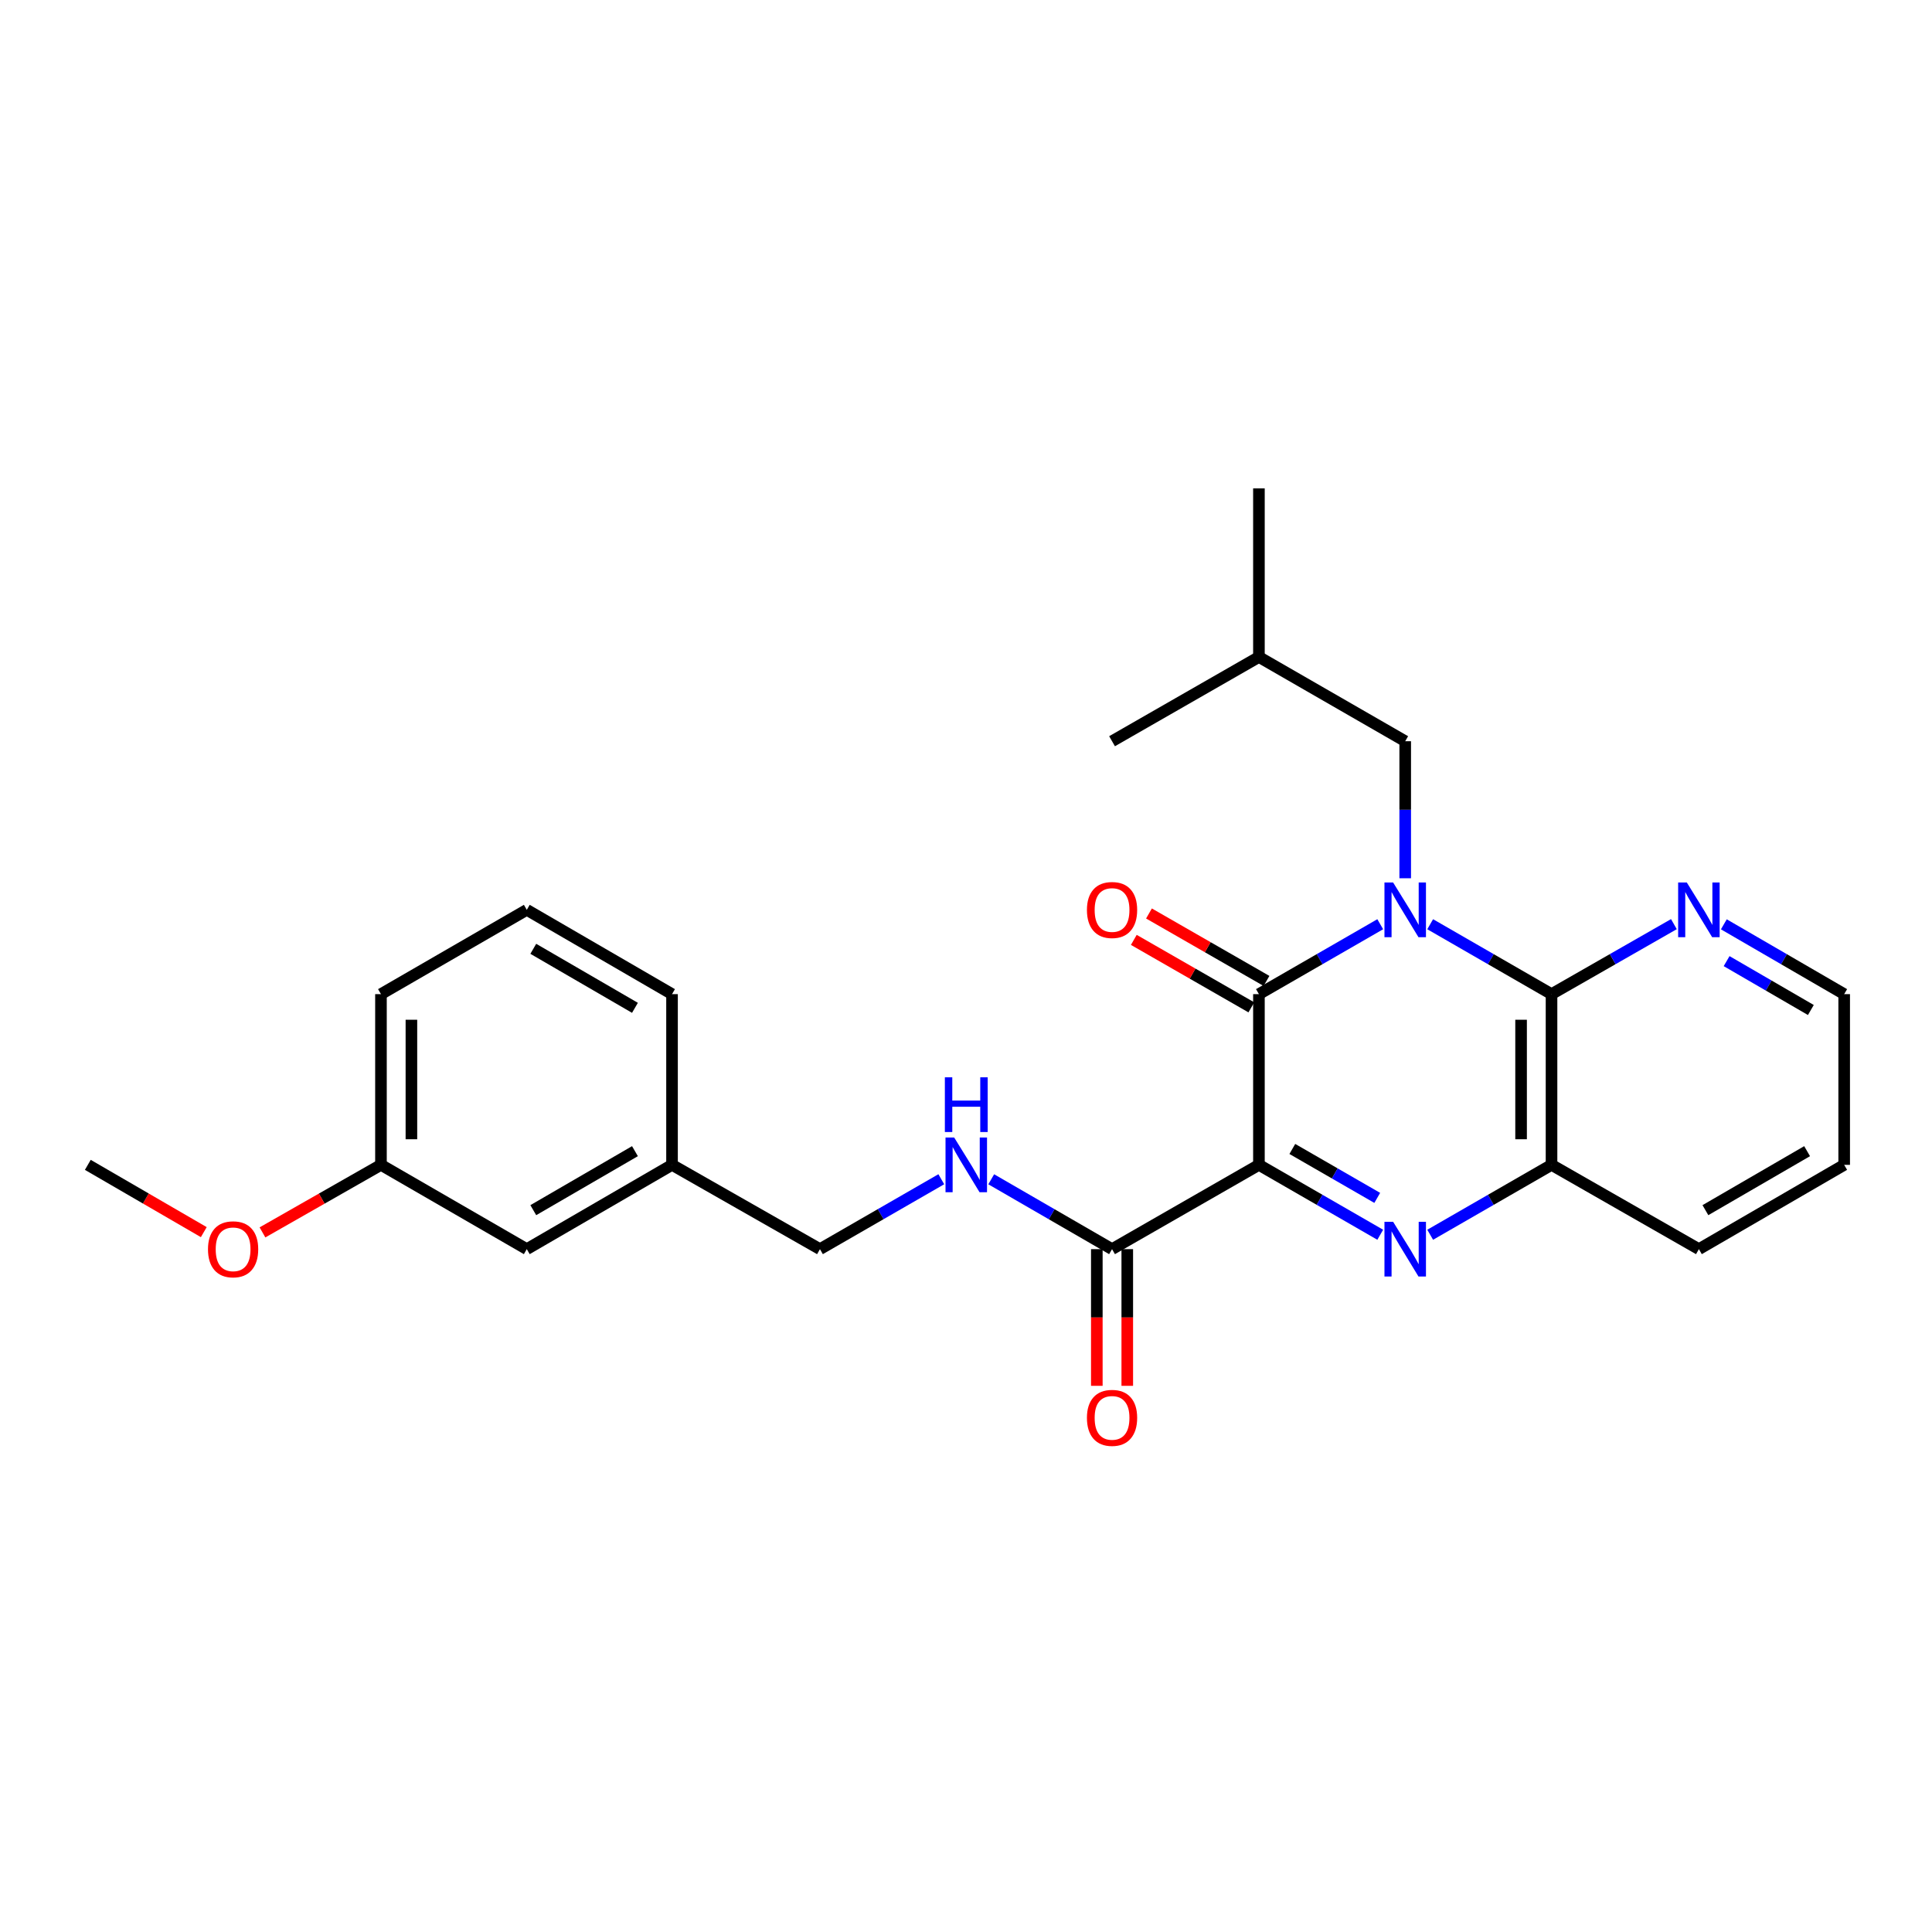 <?xml version='1.0' encoding='iso-8859-1'?>
<svg version='1.1' baseProfile='full'
              xmlns='http://www.w3.org/2000/svg'
                      xmlns:rdkit='http://www.rdkit.org/xml'
                      xmlns:xlink='http://www.w3.org/1999/xlink'
                  xml:space='preserve'
width='1000px' height='1000px' viewBox='0 0 1000 1000'>
<!-- END OF HEADER -->
<rect style='opacity:1.0;fill:#FFFFFF;stroke:none' width='1000' height='1000' x='0' y='0'> </rect>
<path class='bond-1' d='M 714.409,478.378 L 683.013,496.472' style='fill:none;fill-rule:evenodd;stroke:#0000FF;stroke-width:6px;stroke-linecap:butt;stroke-linejoin:miter;stroke-opacity:1' />
<path class='bond-1' d='M 683.013,496.472 L 651.617,514.567' style='fill:none;fill-rule:evenodd;stroke:#000000;stroke-width:6px;stroke-linecap:butt;stroke-linejoin:miter;stroke-opacity:1' />
<path class='bond-3' d='M 740.259,478.377 L 771.664,496.472' style='fill:none;fill-rule:evenodd;stroke:#0000FF;stroke-width:6px;stroke-linecap:butt;stroke-linejoin:miter;stroke-opacity:1' />
<path class='bond-3' d='M 771.664,496.472 L 803.068,514.567' style='fill:none;fill-rule:evenodd;stroke:#000000;stroke-width:6px;stroke-linecap:butt;stroke-linejoin:miter;stroke-opacity:1' />
<path class='bond-6' d='M 727.334,454.588 L 727.334,419.122' style='fill:none;fill-rule:evenodd;stroke:#0000FF;stroke-width:6px;stroke-linecap:butt;stroke-linejoin:miter;stroke-opacity:1' />
<path class='bond-6' d='M 727.334,419.122 L 727.334,383.656' style='fill:none;fill-rule:evenodd;stroke:#000000;stroke-width:6px;stroke-linecap:butt;stroke-linejoin:miter;stroke-opacity:1' />
<path class='bond-0' d='M 651.617,602.926 L 651.617,514.567' style='fill:none;fill-rule:evenodd;stroke:#000000;stroke-width:6px;stroke-linecap:butt;stroke-linejoin:miter;stroke-opacity:1' />
<path class='bond-5' d='M 651.617,602.926 L 575.594,646.554' style='fill:none;fill-rule:evenodd;stroke:#000000;stroke-width:6px;stroke-linecap:butt;stroke-linejoin:miter;stroke-opacity:1' />
<path class='bond-26' d='M 651.617,602.926 L 683.013,621.017' style='fill:none;fill-rule:evenodd;stroke:#000000;stroke-width:6px;stroke-linecap:butt;stroke-linejoin:miter;stroke-opacity:1' />
<path class='bond-26' d='M 683.013,621.017 L 714.409,639.107' style='fill:none;fill-rule:evenodd;stroke:#0000FF;stroke-width:6px;stroke-linecap:butt;stroke-linejoin:miter;stroke-opacity:1' />
<path class='bond-26' d='M 668.904,594.698 L 690.881,607.361' style='fill:none;fill-rule:evenodd;stroke:#000000;stroke-width:6px;stroke-linecap:butt;stroke-linejoin:miter;stroke-opacity:1' />
<path class='bond-26' d='M 690.881,607.361 L 712.859,620.025' style='fill:none;fill-rule:evenodd;stroke:#0000FF;stroke-width:6px;stroke-linecap:butt;stroke-linejoin:miter;stroke-opacity:1' />
<path class='bond-9' d='M 655.54,507.732 L 625.124,490.274' style='fill:none;fill-rule:evenodd;stroke:#000000;stroke-width:6px;stroke-linecap:butt;stroke-linejoin:miter;stroke-opacity:1' />
<path class='bond-9' d='M 625.124,490.274 L 594.708,472.815' style='fill:none;fill-rule:evenodd;stroke:#FF0000;stroke-width:6px;stroke-linecap:butt;stroke-linejoin:miter;stroke-opacity:1' />
<path class='bond-9' d='M 647.695,521.401 L 617.279,503.942' style='fill:none;fill-rule:evenodd;stroke:#000000;stroke-width:6px;stroke-linecap:butt;stroke-linejoin:miter;stroke-opacity:1' />
<path class='bond-9' d='M 617.279,503.942 L 586.863,486.483' style='fill:none;fill-rule:evenodd;stroke:#FF0000;stroke-width:6px;stroke-linecap:butt;stroke-linejoin:miter;stroke-opacity:1' />
<path class='bond-2' d='M 740.259,639.108 L 771.664,621.017' style='fill:none;fill-rule:evenodd;stroke:#0000FF;stroke-width:6px;stroke-linecap:butt;stroke-linejoin:miter;stroke-opacity:1' />
<path class='bond-2' d='M 771.664,621.017 L 803.068,602.926' style='fill:none;fill-rule:evenodd;stroke:#000000;stroke-width:6px;stroke-linecap:butt;stroke-linejoin:miter;stroke-opacity:1' />
<path class='bond-4' d='M 803.068,514.567 L 803.068,602.926' style='fill:none;fill-rule:evenodd;stroke:#000000;stroke-width:6px;stroke-linecap:butt;stroke-linejoin:miter;stroke-opacity:1' />
<path class='bond-4' d='M 787.309,527.82 L 787.309,589.672' style='fill:none;fill-rule:evenodd;stroke:#000000;stroke-width:6px;stroke-linecap:butt;stroke-linejoin:miter;stroke-opacity:1' />
<path class='bond-7' d='M 803.068,514.567 L 834.738,496.449' style='fill:none;fill-rule:evenodd;stroke:#000000;stroke-width:6px;stroke-linecap:butt;stroke-linejoin:miter;stroke-opacity:1' />
<path class='bond-7' d='M 834.738,496.449 L 866.408,478.331' style='fill:none;fill-rule:evenodd;stroke:#0000FF;stroke-width:6px;stroke-linecap:butt;stroke-linejoin:miter;stroke-opacity:1' />
<path class='bond-15' d='M 803.068,602.926 L 879.345,646.554' style='fill:none;fill-rule:evenodd;stroke:#000000;stroke-width:6px;stroke-linecap:butt;stroke-linejoin:miter;stroke-opacity:1' />
<path class='bond-8' d='M 575.594,646.554 L 544.327,628.475' style='fill:none;fill-rule:evenodd;stroke:#000000;stroke-width:6px;stroke-linecap:butt;stroke-linejoin:miter;stroke-opacity:1' />
<path class='bond-8' d='M 544.327,628.475 L 513.059,610.396' style='fill:none;fill-rule:evenodd;stroke:#0000FF;stroke-width:6px;stroke-linecap:butt;stroke-linejoin:miter;stroke-opacity:1' />
<path class='bond-10' d='M 567.714,646.554 L 567.714,681.927' style='fill:none;fill-rule:evenodd;stroke:#000000;stroke-width:6px;stroke-linecap:butt;stroke-linejoin:miter;stroke-opacity:1' />
<path class='bond-10' d='M 567.714,681.927 L 567.714,717.301' style='fill:none;fill-rule:evenodd;stroke:#FF0000;stroke-width:6px;stroke-linecap:butt;stroke-linejoin:miter;stroke-opacity:1' />
<path class='bond-10' d='M 583.474,646.554 L 583.474,681.927' style='fill:none;fill-rule:evenodd;stroke:#000000;stroke-width:6px;stroke-linecap:butt;stroke-linejoin:miter;stroke-opacity:1' />
<path class='bond-10' d='M 583.474,681.927 L 583.474,717.301' style='fill:none;fill-rule:evenodd;stroke:#FF0000;stroke-width:6px;stroke-linecap:butt;stroke-linejoin:miter;stroke-opacity:1' />
<path class='bond-17' d='M 727.334,383.656 L 651.617,340.054' style='fill:none;fill-rule:evenodd;stroke:#000000;stroke-width:6px;stroke-linecap:butt;stroke-linejoin:miter;stroke-opacity:1' />
<path class='bond-19' d='M 892.259,478.423 L 923.402,496.495' style='fill:none;fill-rule:evenodd;stroke:#0000FF;stroke-width:6px;stroke-linecap:butt;stroke-linejoin:miter;stroke-opacity:1' />
<path class='bond-19' d='M 923.402,496.495 L 954.545,514.567' style='fill:none;fill-rule:evenodd;stroke:#000000;stroke-width:6px;stroke-linecap:butt;stroke-linejoin:miter;stroke-opacity:1' />
<path class='bond-19' d='M 893.692,497.476 L 915.492,510.126' style='fill:none;fill-rule:evenodd;stroke:#0000FF;stroke-width:6px;stroke-linecap:butt;stroke-linejoin:miter;stroke-opacity:1' />
<path class='bond-19' d='M 915.492,510.126 L 937.293,522.776' style='fill:none;fill-rule:evenodd;stroke:#000000;stroke-width:6px;stroke-linecap:butt;stroke-linejoin:miter;stroke-opacity:1' />
<path class='bond-11' d='M 487.215,610.372 L 455.81,628.463' style='fill:none;fill-rule:evenodd;stroke:#0000FF;stroke-width:6px;stroke-linecap:butt;stroke-linejoin:miter;stroke-opacity:1' />
<path class='bond-11' d='M 455.81,628.463 L 424.406,646.554' style='fill:none;fill-rule:evenodd;stroke:#000000;stroke-width:6px;stroke-linecap:butt;stroke-linejoin:miter;stroke-opacity:1' />
<path class='bond-13' d='M 424.406,646.554 L 347.84,602.926' style='fill:none;fill-rule:evenodd;stroke:#000000;stroke-width:6px;stroke-linecap:butt;stroke-linejoin:miter;stroke-opacity:1' />
<path class='bond-12' d='M 272.666,646.554 L 347.84,602.926' style='fill:none;fill-rule:evenodd;stroke:#000000;stroke-width:6px;stroke-linecap:butt;stroke-linejoin:miter;stroke-opacity:1' />
<path class='bond-12' d='M 276.031,626.379 L 328.653,595.84' style='fill:none;fill-rule:evenodd;stroke:#000000;stroke-width:6px;stroke-linecap:butt;stroke-linejoin:miter;stroke-opacity:1' />
<path class='bond-14' d='M 272.666,646.554 L 197.186,602.926' style='fill:none;fill-rule:evenodd;stroke:#000000;stroke-width:6px;stroke-linecap:butt;stroke-linejoin:miter;stroke-opacity:1' />
<path class='bond-20' d='M 347.84,602.926 L 347.84,514.567' style='fill:none;fill-rule:evenodd;stroke:#000000;stroke-width:6px;stroke-linecap:butt;stroke-linejoin:miter;stroke-opacity:1' />
<path class='bond-16' d='M 197.186,602.926 L 166.521,620.407' style='fill:none;fill-rule:evenodd;stroke:#000000;stroke-width:6px;stroke-linecap:butt;stroke-linejoin:miter;stroke-opacity:1' />
<path class='bond-16' d='M 166.521,620.407 L 135.857,637.888' style='fill:none;fill-rule:evenodd;stroke:#FF0000;stroke-width:6px;stroke-linecap:butt;stroke-linejoin:miter;stroke-opacity:1' />
<path class='bond-28' d='M 197.186,602.926 L 197.186,514.567' style='fill:none;fill-rule:evenodd;stroke:#000000;stroke-width:6px;stroke-linecap:butt;stroke-linejoin:miter;stroke-opacity:1' />
<path class='bond-28' d='M 212.945,589.672 L 212.945,527.82' style='fill:none;fill-rule:evenodd;stroke:#000000;stroke-width:6px;stroke-linecap:butt;stroke-linejoin:miter;stroke-opacity:1' />
<path class='bond-27' d='M 879.345,646.554 L 954.545,602.926' style='fill:none;fill-rule:evenodd;stroke:#000000;stroke-width:6px;stroke-linecap:butt;stroke-linejoin:miter;stroke-opacity:1' />
<path class='bond-27' d='M 882.717,626.378 L 935.357,595.839' style='fill:none;fill-rule:evenodd;stroke:#000000;stroke-width:6px;stroke-linecap:butt;stroke-linejoin:miter;stroke-opacity:1' />
<path class='bond-22' d='M 105.481,637.751 L 75.468,620.339' style='fill:none;fill-rule:evenodd;stroke:#FF0000;stroke-width:6px;stroke-linecap:butt;stroke-linejoin:miter;stroke-opacity:1' />
<path class='bond-22' d='M 75.468,620.339 L 45.455,602.926' style='fill:none;fill-rule:evenodd;stroke:#000000;stroke-width:6px;stroke-linecap:butt;stroke-linejoin:miter;stroke-opacity:1' />
<path class='bond-24' d='M 651.617,340.054 L 575.594,383.656' style='fill:none;fill-rule:evenodd;stroke:#000000;stroke-width:6px;stroke-linecap:butt;stroke-linejoin:miter;stroke-opacity:1' />
<path class='bond-25' d='M 651.617,340.054 L 651.617,252.78' style='fill:none;fill-rule:evenodd;stroke:#000000;stroke-width:6px;stroke-linecap:butt;stroke-linejoin:miter;stroke-opacity:1' />
<path class='bond-18' d='M 272.666,470.93 L 347.84,514.567' style='fill:none;fill-rule:evenodd;stroke:#000000;stroke-width:6px;stroke-linecap:butt;stroke-linejoin:miter;stroke-opacity:1' />
<path class='bond-18' d='M 276.03,491.105 L 328.652,521.651' style='fill:none;fill-rule:evenodd;stroke:#000000;stroke-width:6px;stroke-linecap:butt;stroke-linejoin:miter;stroke-opacity:1' />
<path class='bond-21' d='M 272.666,470.93 L 197.186,514.567' style='fill:none;fill-rule:evenodd;stroke:#000000;stroke-width:6px;stroke-linecap:butt;stroke-linejoin:miter;stroke-opacity:1' />
<path class='bond-23' d='M 954.545,514.567 L 954.545,602.926' style='fill:none;fill-rule:evenodd;stroke:#000000;stroke-width:6px;stroke-linecap:butt;stroke-linejoin:miter;stroke-opacity:1' />
<path  class='atom-0' d='M 721.074 456.77
L 730.354 471.77
Q 731.274 473.25, 732.754 475.93
Q 734.234 478.61, 734.314 478.77
L 734.314 456.77
L 738.074 456.77
L 738.074 485.09
L 734.194 485.09
L 724.234 468.69
Q 723.074 466.77, 721.834 464.57
Q 720.634 462.37, 720.274 461.69
L 720.274 485.09
L 716.594 485.09
L 716.594 456.77
L 721.074 456.77
' fill='#0000FF'/>
<path  class='atom-3' d='M 721.074 632.394
L 730.354 647.394
Q 731.274 648.874, 732.754 651.554
Q 734.234 654.234, 734.314 654.394
L 734.314 632.394
L 738.074 632.394
L 738.074 660.714
L 734.194 660.714
L 724.234 644.314
Q 723.074 642.394, 721.834 640.194
Q 720.634 637.994, 720.274 637.314
L 720.274 660.714
L 716.594 660.714
L 716.594 632.394
L 721.074 632.394
' fill='#0000FF'/>
<path  class='atom-8' d='M 873.085 456.77
L 882.365 471.77
Q 883.285 473.25, 884.765 475.93
Q 886.245 478.61, 886.325 478.77
L 886.325 456.77
L 890.085 456.77
L 890.085 485.09
L 886.205 485.09
L 876.245 468.69
Q 875.085 466.77, 873.845 464.57
Q 872.645 462.37, 872.285 461.69
L 872.285 485.09
L 868.605 485.09
L 868.605 456.77
L 873.085 456.77
' fill='#0000FF'/>
<path  class='atom-9' d='M 493.88 588.766
L 503.16 603.766
Q 504.08 605.246, 505.56 607.926
Q 507.04 610.606, 507.12 610.766
L 507.12 588.766
L 510.88 588.766
L 510.88 617.086
L 507 617.086
L 497.04 600.686
Q 495.88 598.766, 494.64 596.566
Q 493.44 594.366, 493.08 593.686
L 493.08 617.086
L 489.4 617.086
L 489.4 588.766
L 493.88 588.766
' fill='#0000FF'/>
<path  class='atom-9' d='M 489.06 557.614
L 492.9 557.614
L 492.9 569.654
L 507.38 569.654
L 507.38 557.614
L 511.22 557.614
L 511.22 585.934
L 507.38 585.934
L 507.38 572.854
L 492.9 572.854
L 492.9 585.934
L 489.06 585.934
L 489.06 557.614
' fill='#0000FF'/>
<path  class='atom-10' d='M 562.594 471.01
Q 562.594 464.21, 565.954 460.41
Q 569.314 456.61, 575.594 456.61
Q 581.874 456.61, 585.234 460.41
Q 588.594 464.21, 588.594 471.01
Q 588.594 477.89, 585.194 481.81
Q 581.794 485.69, 575.594 485.69
Q 569.354 485.69, 565.954 481.81
Q 562.594 477.93, 562.594 471.01
M 575.594 482.49
Q 579.914 482.49, 582.234 479.61
Q 584.594 476.69, 584.594 471.01
Q 584.594 465.45, 582.234 462.65
Q 579.914 459.81, 575.594 459.81
Q 571.274 459.81, 568.914 462.61
Q 566.594 465.41, 566.594 471.01
Q 566.594 476.73, 568.914 479.61
Q 571.274 482.49, 575.594 482.49
' fill='#FF0000'/>
<path  class='atom-11' d='M 562.594 733.882
Q 562.594 727.082, 565.954 723.282
Q 569.314 719.482, 575.594 719.482
Q 581.874 719.482, 585.234 723.282
Q 588.594 727.082, 588.594 733.882
Q 588.594 740.762, 585.194 744.682
Q 581.794 748.562, 575.594 748.562
Q 569.354 748.562, 565.954 744.682
Q 562.594 740.802, 562.594 733.882
M 575.594 745.362
Q 579.914 745.362, 582.234 742.482
Q 584.594 739.562, 584.594 733.882
Q 584.594 728.322, 582.234 725.522
Q 579.914 722.682, 575.594 722.682
Q 571.274 722.682, 568.914 725.482
Q 566.594 728.282, 566.594 733.882
Q 566.594 739.602, 568.914 742.482
Q 571.274 745.362, 575.594 745.362
' fill='#FF0000'/>
<path  class='atom-17' d='M 107.655 646.634
Q 107.655 639.834, 111.015 636.034
Q 114.375 632.234, 120.655 632.234
Q 126.935 632.234, 130.295 636.034
Q 133.655 639.834, 133.655 646.634
Q 133.655 653.514, 130.255 657.434
Q 126.855 661.314, 120.655 661.314
Q 114.415 661.314, 111.015 657.434
Q 107.655 653.554, 107.655 646.634
M 120.655 658.114
Q 124.975 658.114, 127.295 655.234
Q 129.655 652.314, 129.655 646.634
Q 129.655 641.074, 127.295 638.274
Q 124.975 635.434, 120.655 635.434
Q 116.335 635.434, 113.975 638.234
Q 111.655 641.034, 111.655 646.634
Q 111.655 652.354, 113.975 655.234
Q 116.335 658.114, 120.655 658.114
' fill='#FF0000'/>
</svg>
